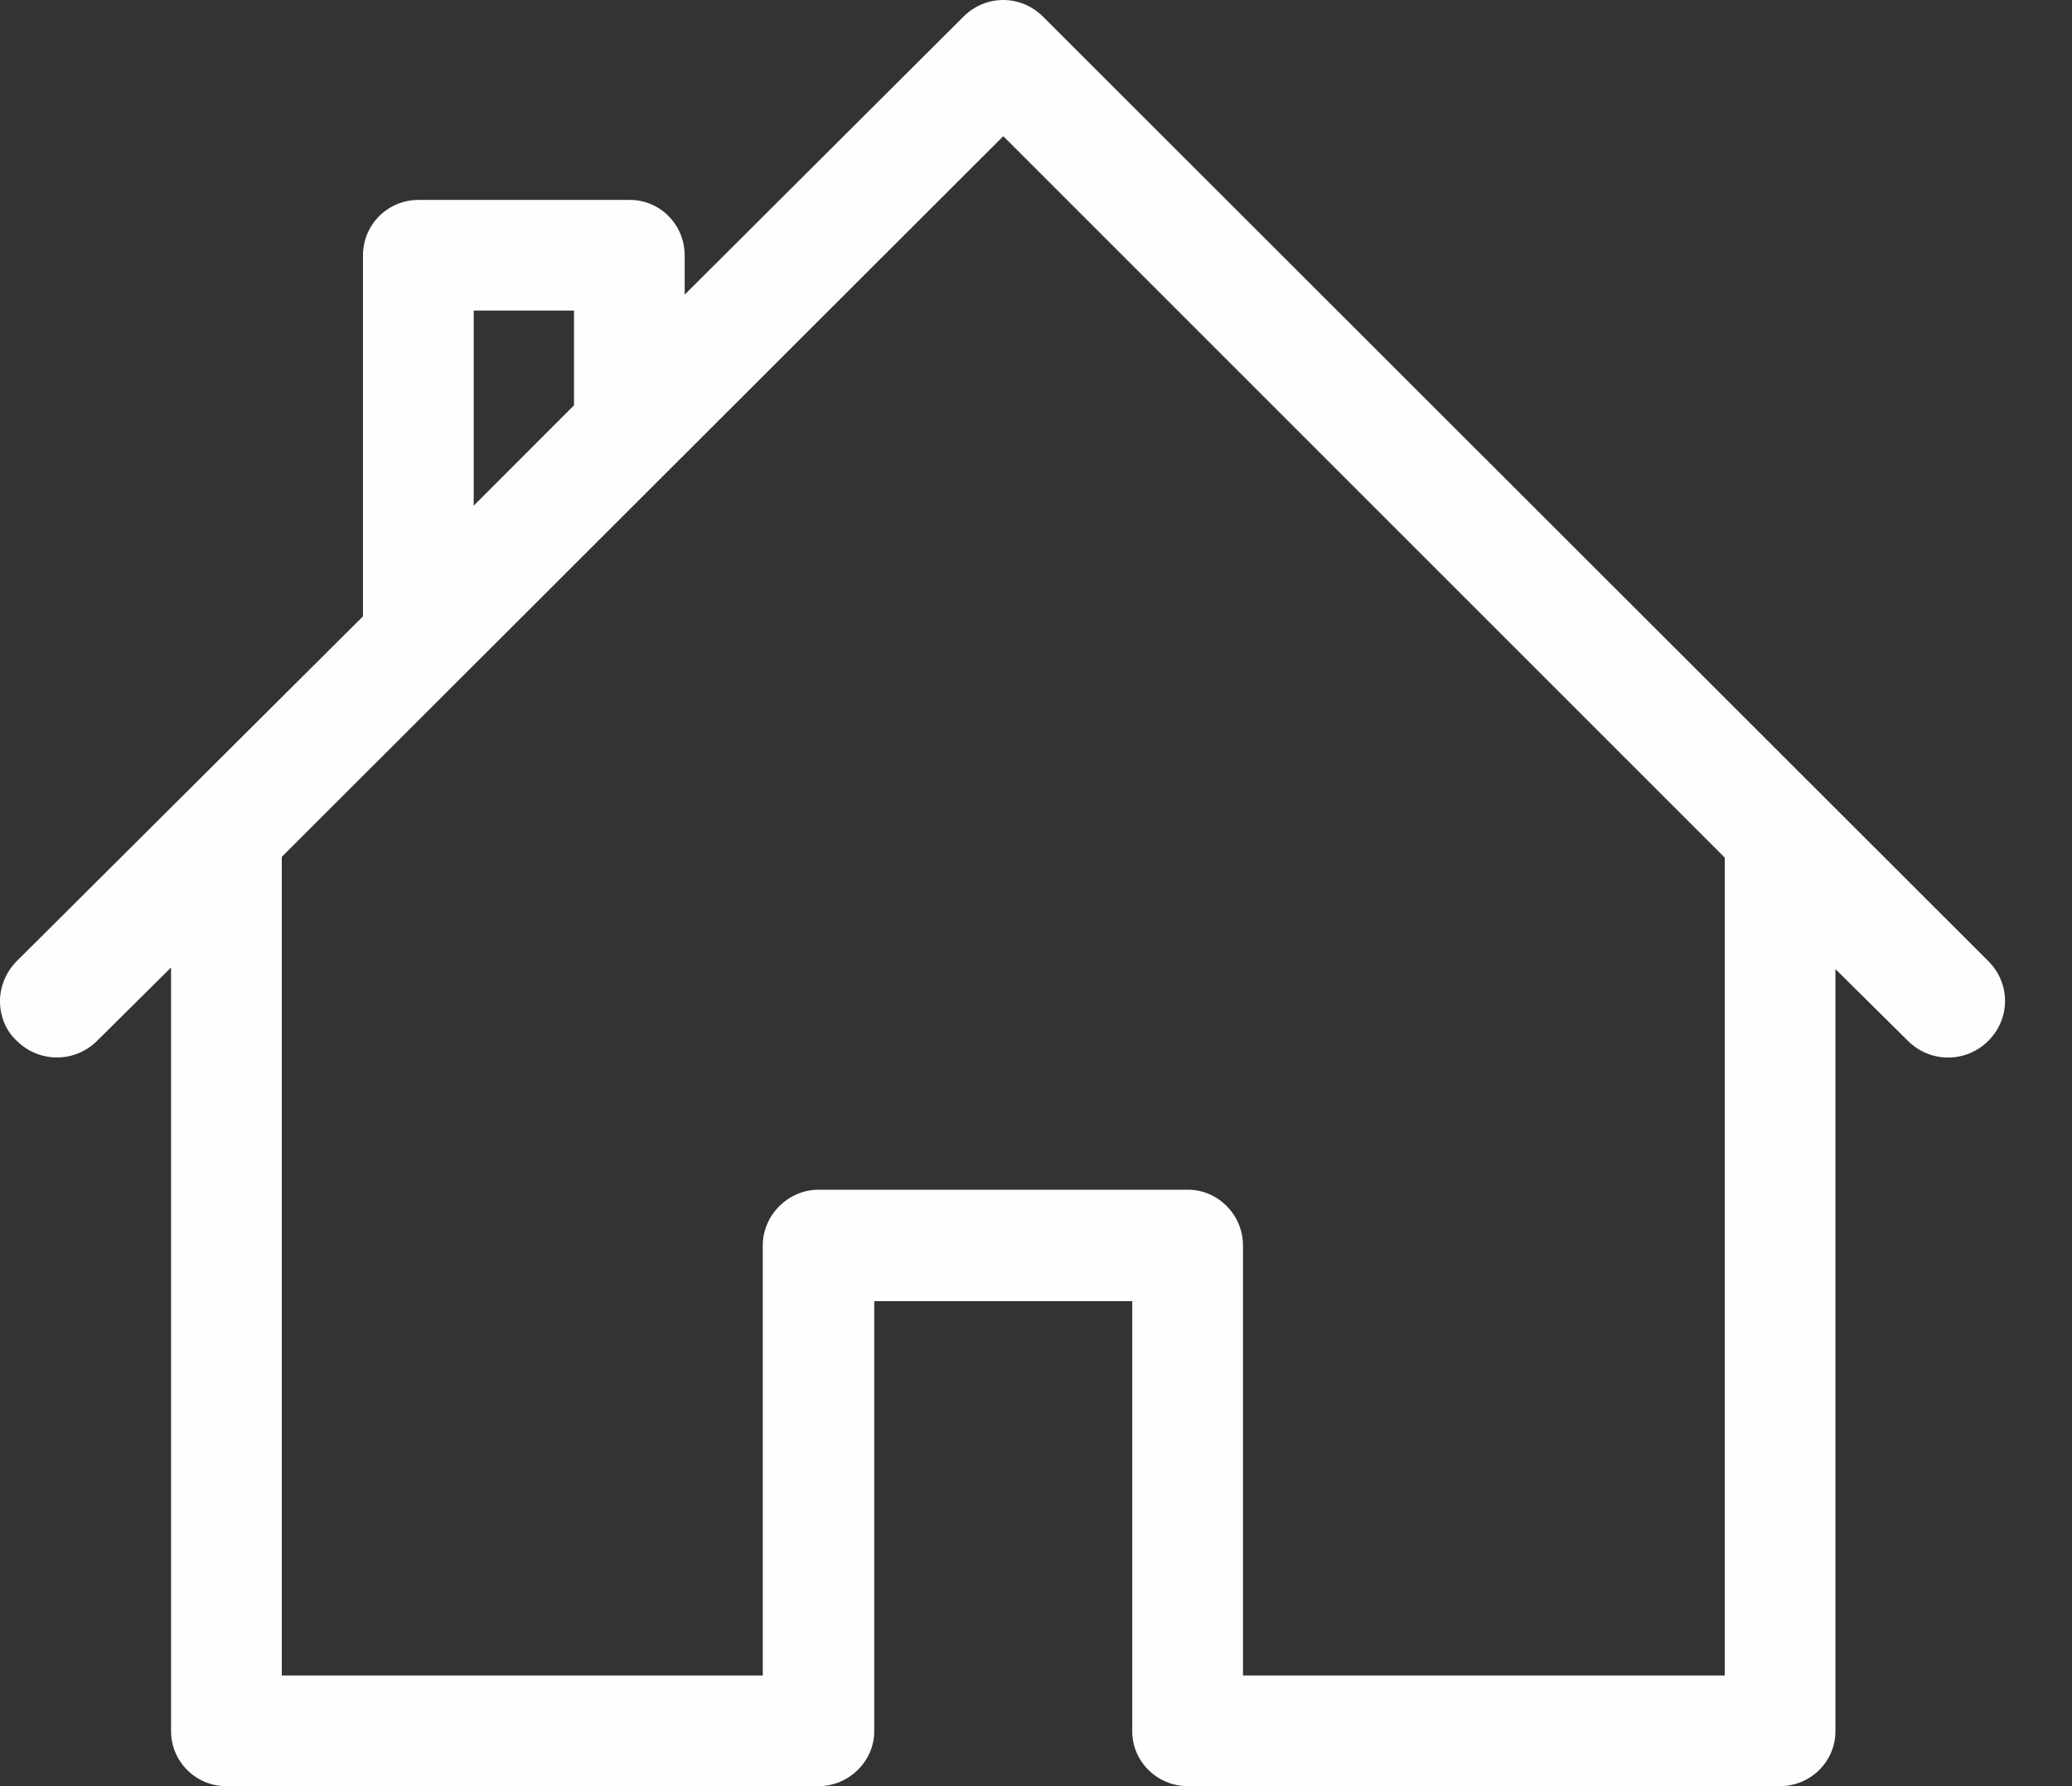 <?xml version="1.0" encoding="UTF-8" standalone="no"?>
<svg viewBox="0 0 29 25" version="1.1" xmlns="http://www.w3.org/2000/svg" xmlns:xlink="http://www.w3.org/1999/xlink">
  <rect x="0" y="0" width="29" height="25" fill="#333333" stroke="none"/>
  <g stroke="none" stroke-width="1" fill="none" fill-rule="evenodd">
    <path d="M27.829,13.453 L14.599,0.234 C14.287,-0.078 13.796,-0.078 13.484,0.234 L9.583,4.124 L9.583,3.578 C9.583,3.143 9.238,2.798 8.814,2.798 L5.861,2.798 C5.426,2.798 5.08,3.143 5.08,3.578 L5.08,8.627 L0.234,13.453 C0.078,13.609 0,13.82 0,14.01 C0,14.222 0.078,14.422 0.234,14.567 C0.546,14.879 1.048,14.879 1.36,14.567 L2.394,13.542 L2.394,24.231 C2.394,24.654 2.74,25 3.163,25 L11.456,25 C11.879,25 12.236,24.654 12.236,24.231 L12.236,18.212 L15.847,18.212 L15.847,24.231 C15.847,24.654 16.193,25 16.627,25 L24.909,25 C25.343,25 25.689,24.654 25.689,24.231 L25.689,13.564 L26.703,14.568 C27.015,14.88 27.517,14.88 27.829,14.568 C28.141,14.255 28.141,13.765 27.829,13.453 L27.829,13.453 Z M6.63,4.347 L8.034,4.347 L8.034,5.673 L6.63,7.078 L6.63,4.347 Z M24.14,23.451 L17.397,23.451 L17.397,17.432 C17.397,17.008 17.051,16.652 16.627,16.652 L11.456,16.652 C11.032,16.652 10.676,17.008 10.676,17.432 L10.676,23.451 L3.944,23.451 L3.944,11.993 L14.042,1.906 L24.14,12.004 L24.14,23.451 Z" id="House" fill="#FEFEFE"></path>
  </g>
</svg>